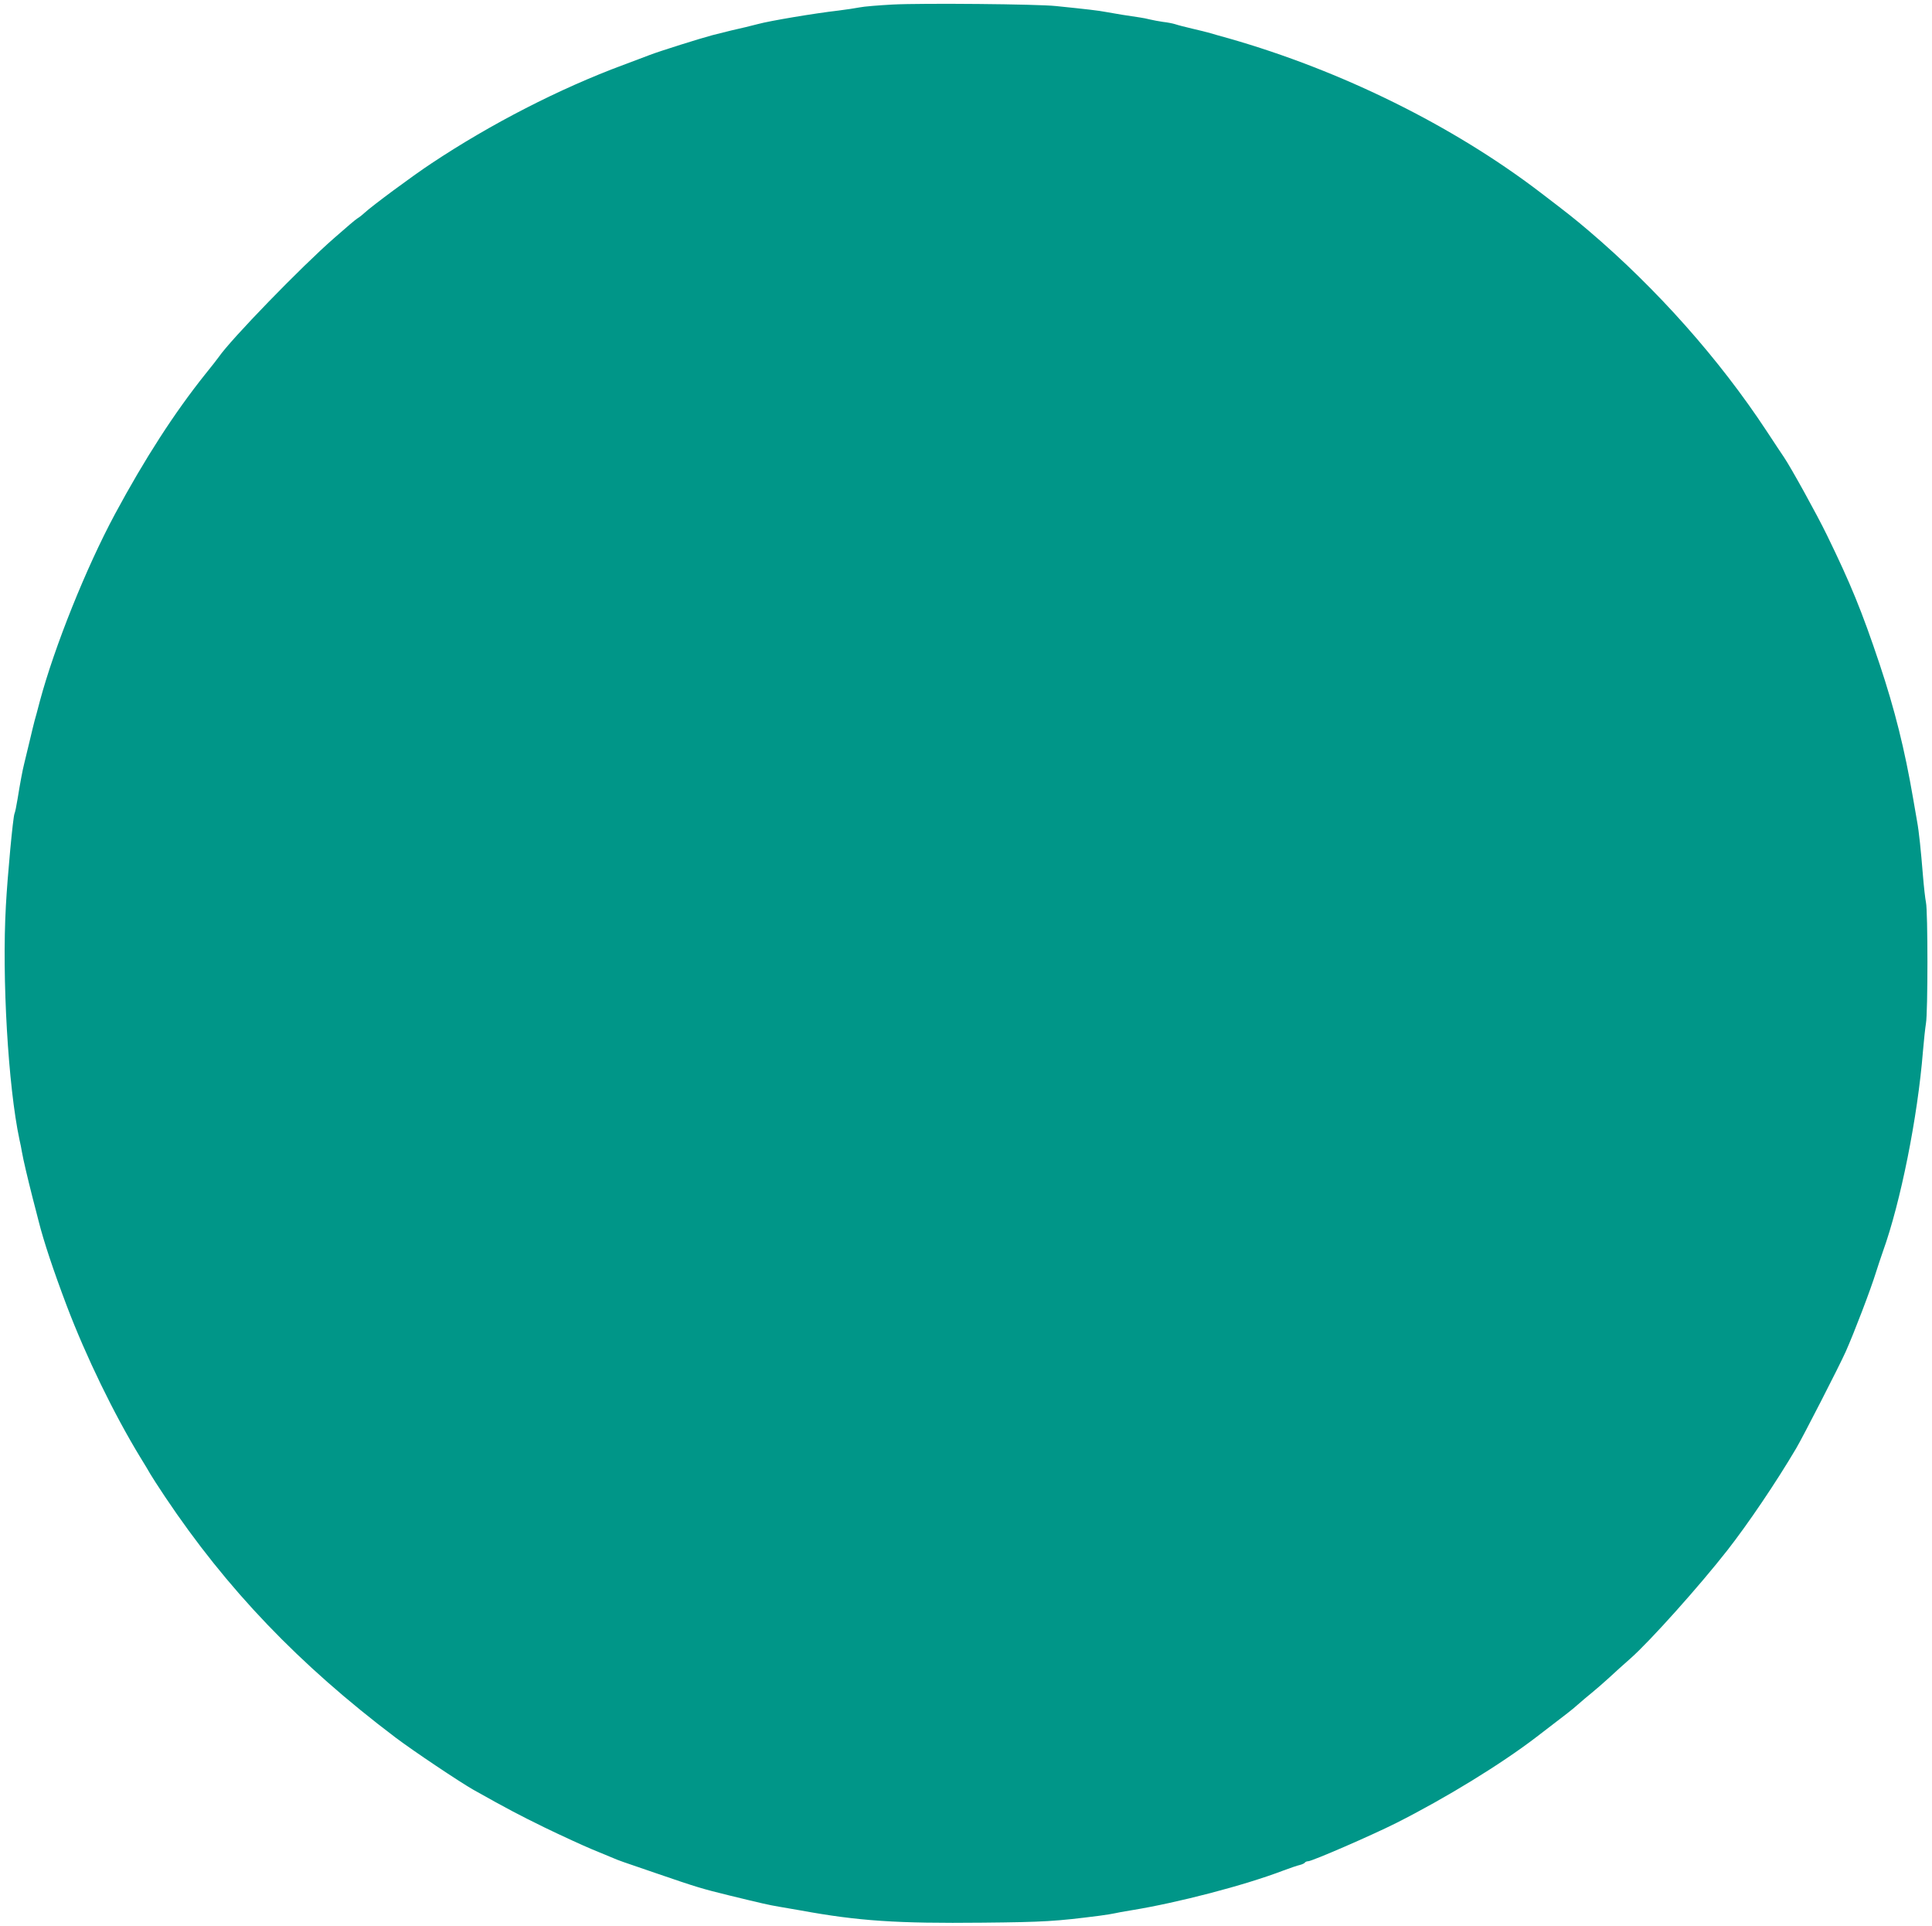 <?xml version="1.0" standalone="no"?>
<!DOCTYPE svg PUBLIC "-//W3C//DTD SVG 20010904//EN"
 "http://www.w3.org/TR/2001/REC-SVG-20010904/DTD/svg10.dtd">
<svg version="1.0" xmlns="http://www.w3.org/2000/svg"
 width="1280pt" height="1276pt" viewBox="0 0 1280 1276"
 preserveAspectRatio="xMidYMid meet">
<g transform="translate(0,1276) scale(0.1,-0.1)"
fill="#009688" stroke="none">
<path d="M5915 12730 c-93 -5 -192 -13 -220 -19 -27 -5 -90 -15 -140 -21 -158
-18 -455 -68 -532 -89 -23 -6 -61 -15 -84 -21 -47 -10 -129 -30 -219 -53 -83
-22 -347 -105 -415 -131 -33 -13 -112 -42 -175 -66 -421 -156 -879 -391 -1274
-654 -124 -82 -390 -279 -441 -326 -16 -15 -37 -31 -46 -36 -10 -5 -79 -64
-155 -131 -221 -193 -684 -671 -764 -787 -8 -12 -49 -64 -91 -116 -203 -254
-400 -559 -597 -925 -192 -357 -401 -879 -498 -1240 -14 -55 -30 -113 -35
-130 -4 -16 -20 -79 -34 -140 -14 -60 -30 -126 -35 -145 -11 -43 -27 -130 -44
-235 -7 -44 -16 -87 -20 -95 -10 -24 -46 -408 -57 -610 -27 -477 15 -1198 90
-1550 6 -25 13 -61 16 -80 10 -57 36 -166 71 -305 19 -71 36 -141 40 -155 34
-135 97 -324 186 -560 128 -337 313 -718 488 -1005 27 -44 57 -93 66 -110 9
-16 53 -84 97 -150 410 -613 889 -1113 1528 -1596 121 -91 423 -293 516 -346
228 -128 301 -166 468 -248 105 -51 246 -116 315 -145 69 -28 134 -55 145 -60
24 -11 56 -23 295 -104 256 -88 294 -99 465 -141 230 -56 265 -64 335 -76 36
-6 101 -17 145 -25 382 -70 638 -87 1205 -81 410 4 486 9 775 46 44 6 89 13
100 16 11 3 61 12 110 20 308 50 750 165 1009 264 43 16 92 33 107 36 16 4 31
11 34 16 4 5 13 9 22 9 26 0 424 173 583 253 327 165 690 387 928 569 218 167
238 182 277 217 22 20 63 54 90 76 27 22 79 67 115 100 36 34 100 91 143 129
127 112 456 479 642 717 136 174 321 447 455 674 45 76 287 548 328 640 57
128 166 413 202 530 10 33 31 94 45 135 117 325 230 889 265 1325 6 72 15 155
20 186 13 71 13 745 0 801 -5 24 -14 104 -20 178 -14 171 -26 290 -39 360 -5
30 -17 98 -26 150 -56 327 -122 590 -222 890 -118 353 -193 535 -349 855 -65
134 -238 447 -284 515 -10 14 -62 93 -116 175 -314 477 -727 942 -1178 1326
-103 87 -123 103 -322 255 -579 442 -1318 807 -2064 1020 -47 13 -101 28 -120
34 -19 6 -73 19 -120 30 -47 11 -98 24 -115 30 -16 5 -52 12 -80 15 -27 4 -66
11 -86 16 -20 5 -49 11 -65 13 -65 9 -182 28 -229 37 -46 9 -124 18 -330 39
-120 13 -886 20 -1080 10z"/>
</g>
</svg>
